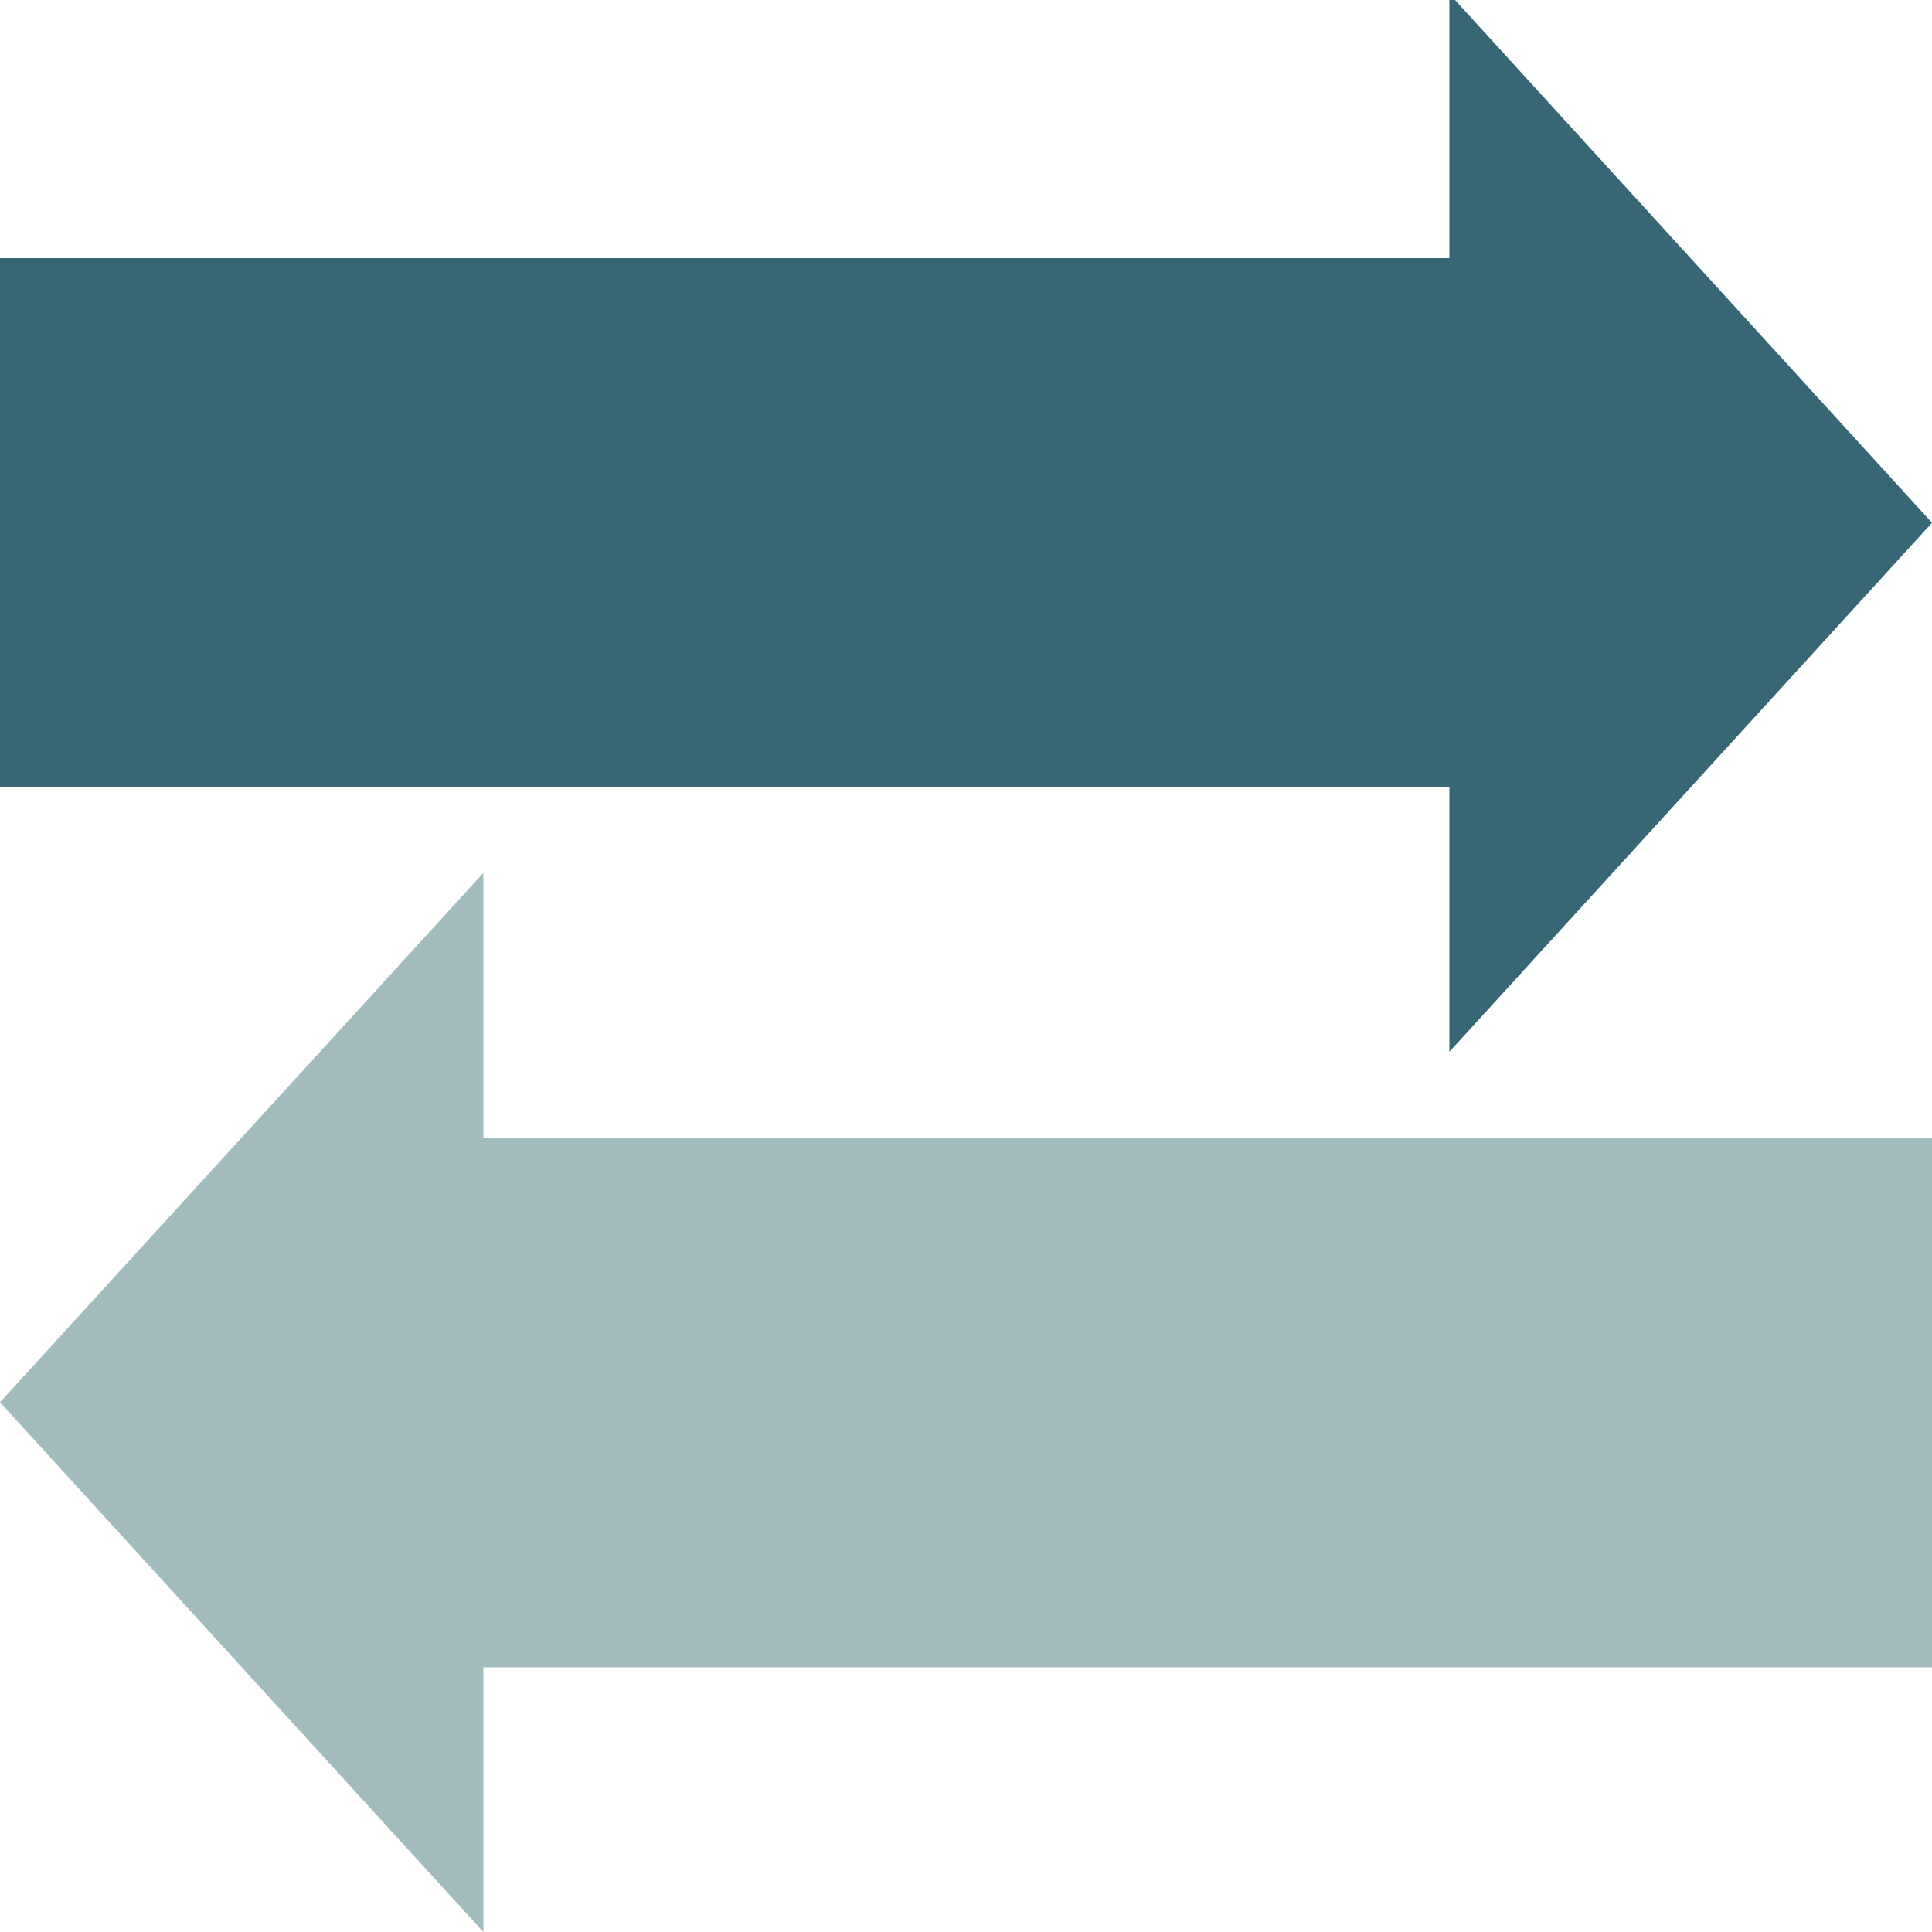 <?xml version="1.0" encoding="UTF-8"?><svg id="a" xmlns="http://www.w3.org/2000/svg" viewBox="0 0 50 50"><defs><style>.b{fill:#376675;}.b,.c{fill-rule:evenodd;}.c{fill:#a2bcbe;}</style></defs><polygon class="b" points="0 6.68 37.51 6.68 37.51 -.16 50 13.53 37.51 27.22 37.51 20.37 0 20.37 0 6.68 0 6.68"/><polygon class="c" points="50 43.15 12.51 43.15 12.51 50 0 36.29 12.51 22.59 12.51 29.44 50 29.44 50 43.15 50 43.15"/></svg>